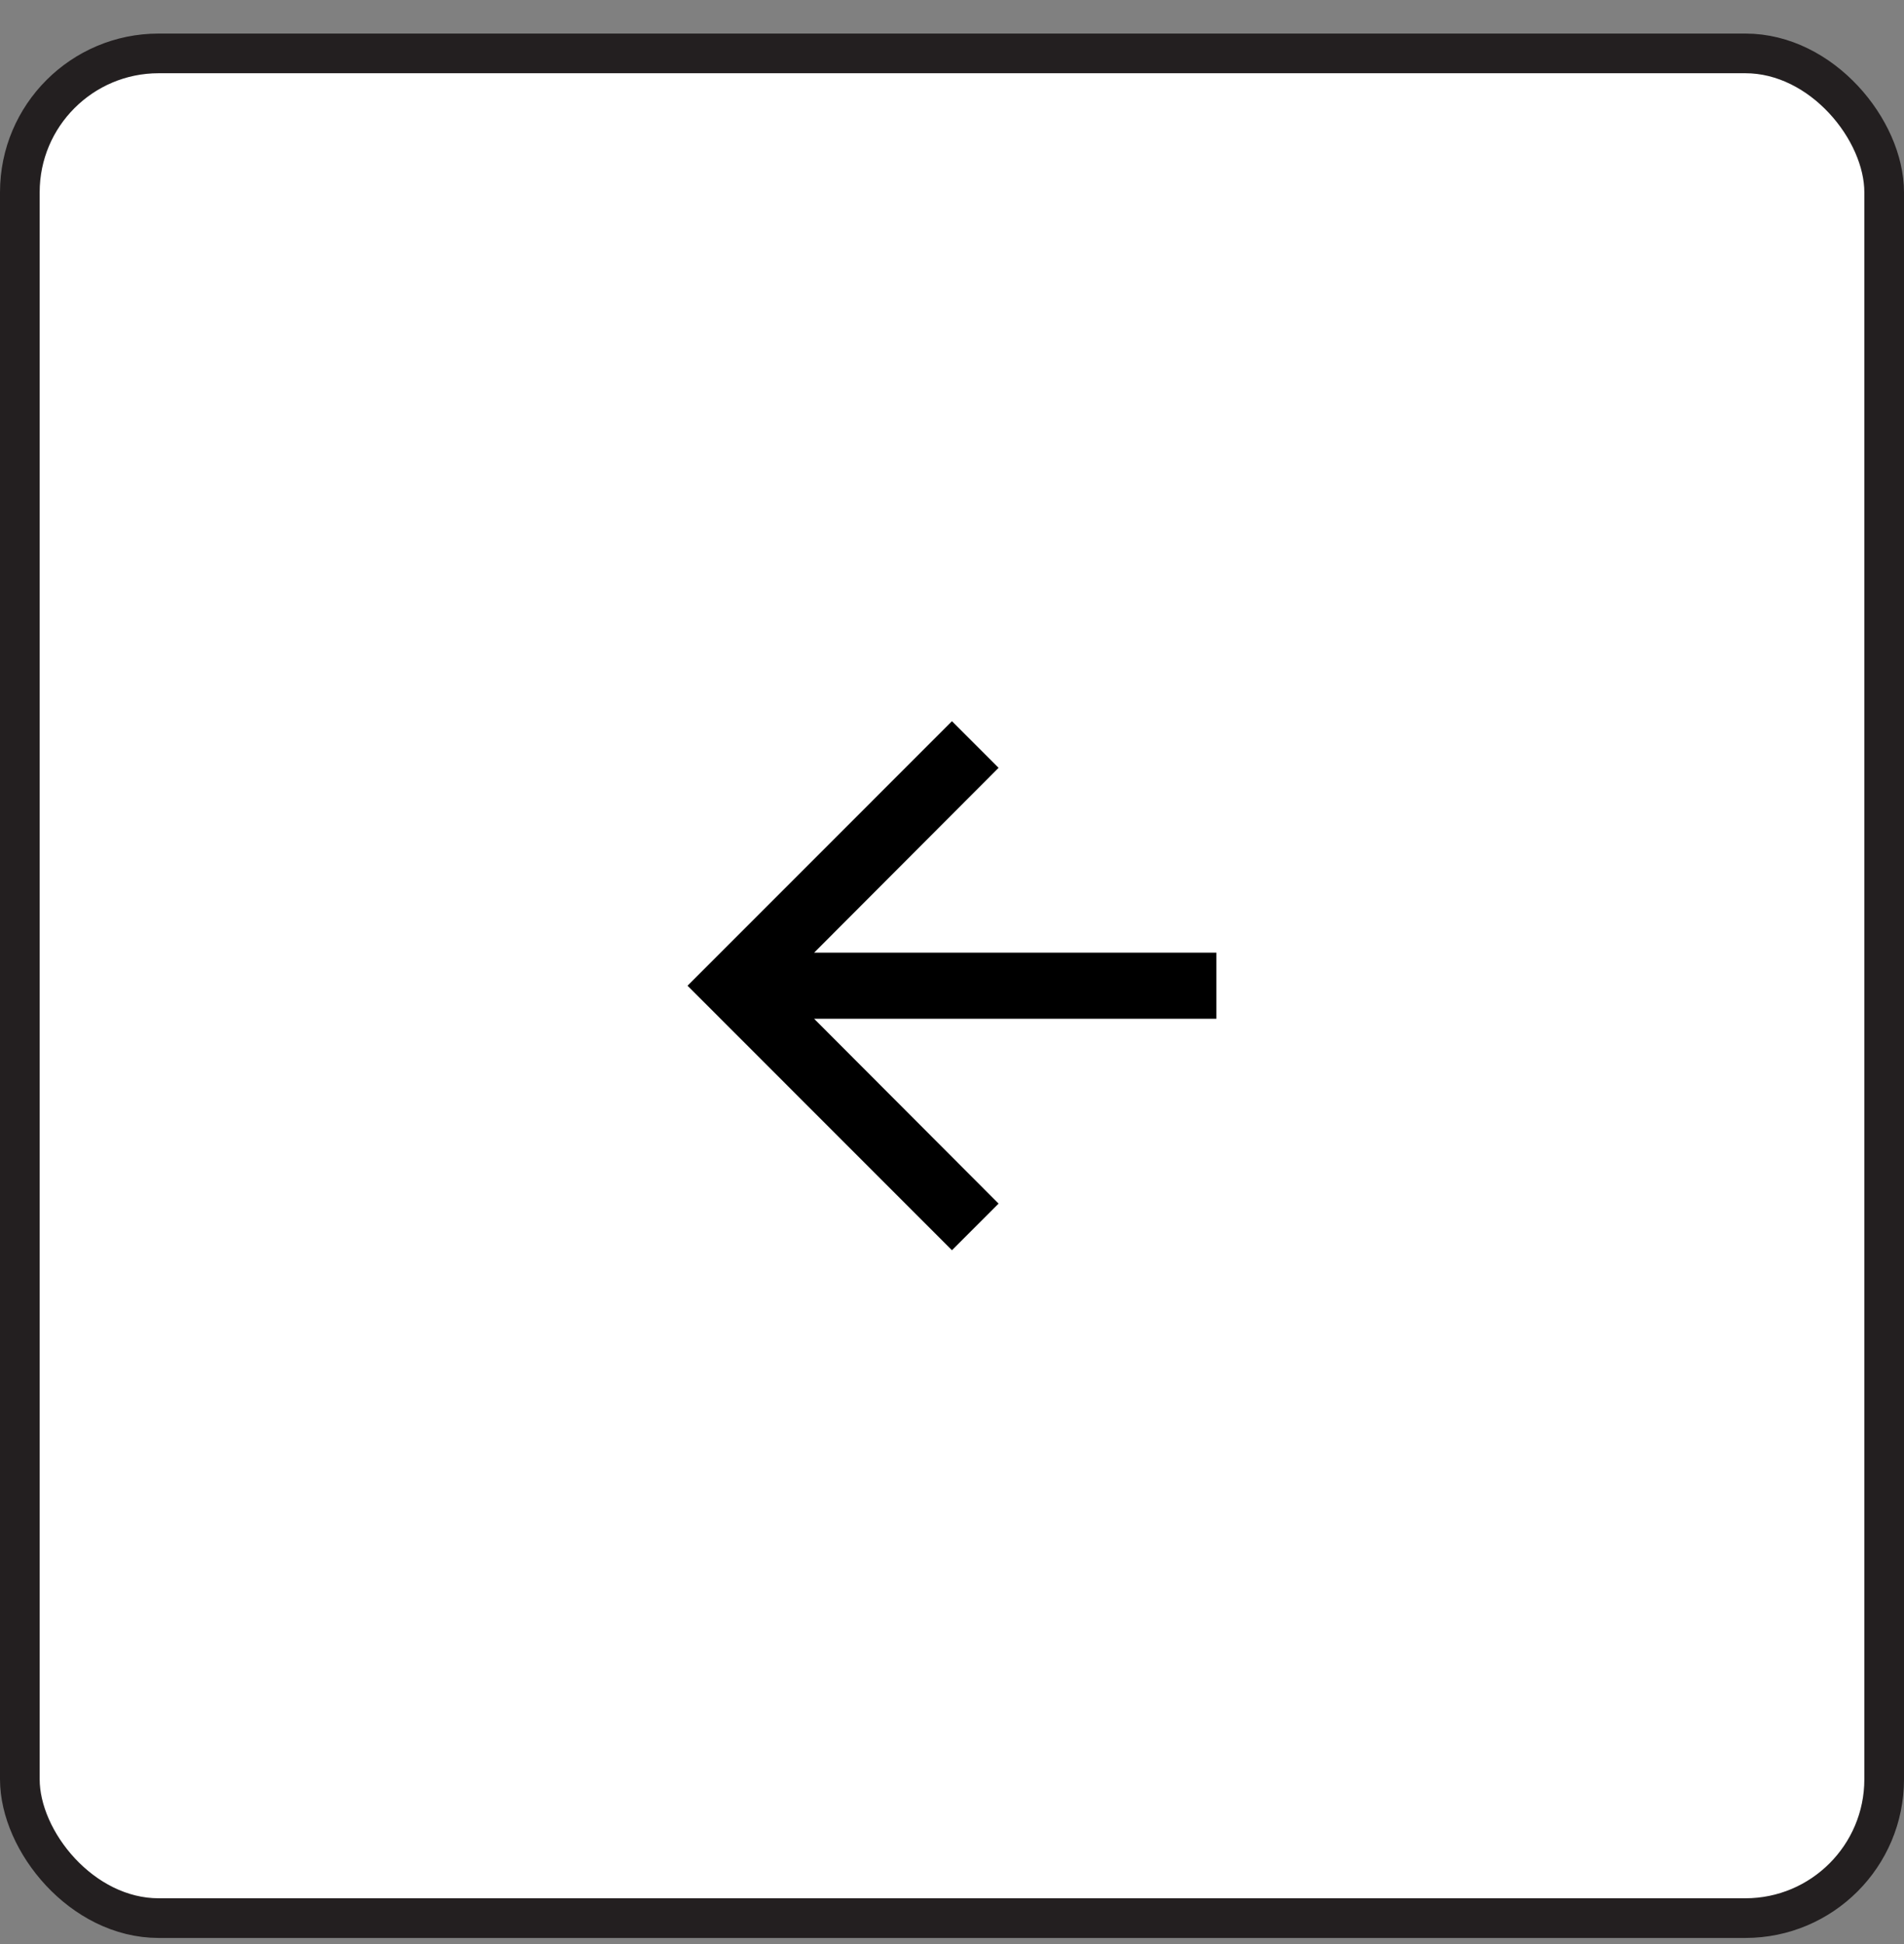 <svg width="48" height="49" viewBox="0 0 48 49" fill="none" xmlns="http://www.w3.org/2000/svg">
<rect x="0" y="0" width="48" height="49" fill="#808080" stroke="none"/>
<rect x="47.5" y="48.346" width="47" height="47" rx="3.5" transform="rotate(-180 47.5 48.346)" fill="white"/>
<rect x="47.5" y="48.346" width="47" height="47" rx="3.5" transform="rotate(-180 47.5 48.346)" stroke="#231F20"/>
<path d="M23.999 31.512L25.174 30.337L20.524 25.678L30.666 25.678L30.666 24.012L20.524 24.012L25.174 19.353L23.999 18.178L17.333 24.845L23.999 31.512Z" fill="black"/>
</svg>
